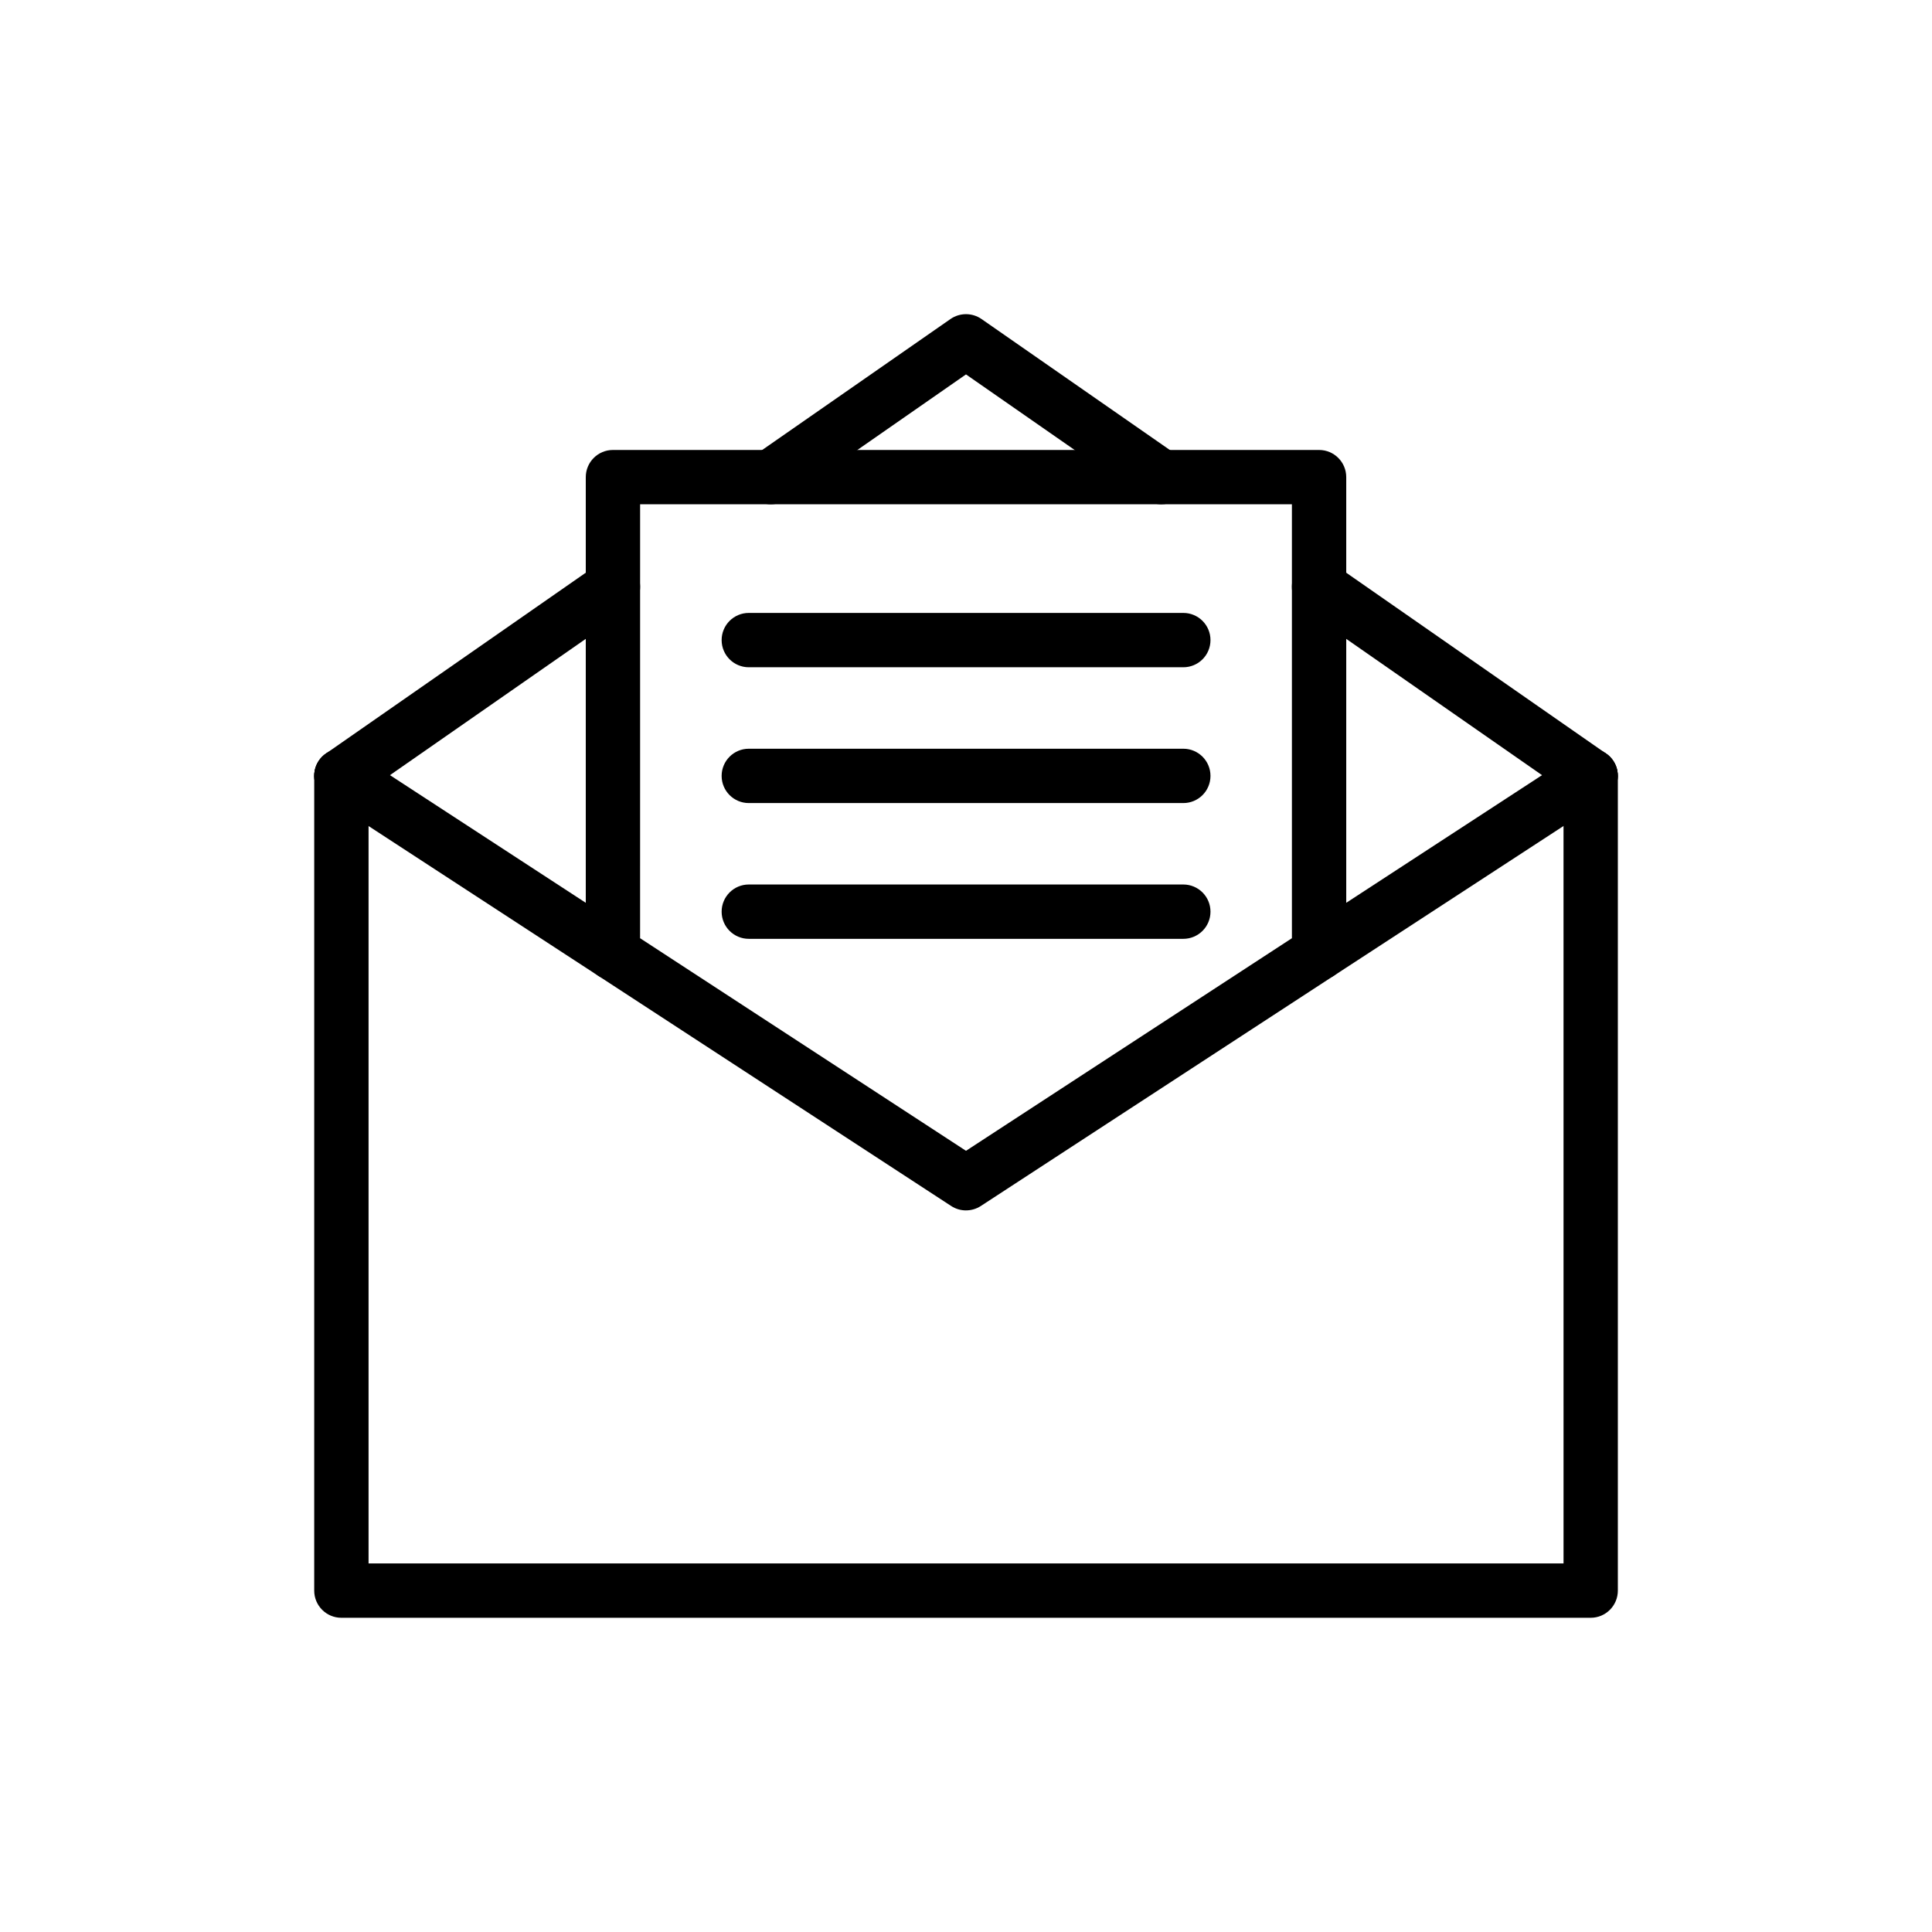 <?xml version="1.0" encoding="UTF-8"?>
<!-- Uploaded to: SVG Repo, www.svgrepo.com, Generator: SVG Repo Mixer Tools -->
<svg fill="#000000" width="800px" height="800px" version="1.1" viewBox="144 144 512 512" xmlns="http://www.w3.org/2000/svg">
 <g>
  <path d="m565.54 572.73h-331.07c-3.977 0-7.199-3.219-7.199-7.199l0.004-215.92c0-3.977 3.219-7.199 7.199-7.199 3.977 0 7.199 3.219 7.199 7.199v208.72h316.68l-0.004-208.72c0-3.977 3.219-7.199 7.199-7.199 3.977 0 7.199 3.219 7.199 7.199v215.92c-0.004 3.981-3.223 7.199-7.203 7.199z"/>
  <path d="m306.43 403.74c-1.348 0-2.715-0.379-3.922-1.168l-71.973-46.922c-3.332-2.172-4.273-6.629-2.102-9.961 2.172-3.332 6.637-4.266 9.961-2.102l71.973 46.922c3.332 2.172 4.273 6.629 2.102 9.961-1.387 2.117-3.684 3.269-6.039 3.269z"/>
  <path d="m493.57 403.74c-2.356 0-4.652-1.152-6.039-3.269-2.172-3.332-1.23-7.789 2.102-9.961l71.973-46.922c3.316-2.156 7.781-1.23 9.961 2.102 2.172 3.332 1.23 7.789-2.102 9.961l-71.973 46.922c-1.207 0.789-2.574 1.168-3.922 1.168z"/>
  <path d="m234.47 356.82c-2.277 0-4.512-1.074-5.91-3.086-2.277-3.262-1.469-7.746 1.793-10.016l71.973-50.094c3.262-2.293 7.746-1.469 10.016 1.793 2.277 3.262 1.469 7.746-1.793 10.016l-71.973 50.094c-1.254 0.875-2.688 1.293-4.106 1.293z"/>
  <path d="m451.74 277.64c-1.418 0-2.848-0.414-4.106-1.285l-47.637-33.133-47.633 33.133c-3.273 2.269-7.754 1.461-10.023-1.801-2.269-3.269-1.461-7.754 1.801-10.023l51.746-35.988c2.473-1.715 5.75-1.715 8.223 0l51.75 35.988c3.262 2.269 4.07 6.754 1.801 10.023-1.402 2.012-3.644 3.086-5.922 3.086z"/>
  <path d="m565.53 356.82c-1.418 0-2.856-0.414-4.106-1.293l-71.973-50.094c-3.262-2.269-4.07-6.754-1.793-10.016 2.269-3.269 6.754-4.09 10.016-1.793l71.973 50.094c3.262 2.269 4.07 6.754 1.793 10.016-1.395 2.008-3.633 3.086-5.91 3.086z"/>
  <path d="m400 464.77c-1.371 0-2.734-0.387-3.93-1.168l-93.566-61.035c-2.039-1.328-3.266-3.598-3.266-6.031v-126.09c0-3.977 3.219-7.199 7.199-7.199h187.13c3.977 0 7.199 3.219 7.199 7.199v126.09c0 2.434-1.23 4.703-3.269 6.031l-93.566 61.035c-1.195 0.777-2.562 1.164-3.93 1.164zm-86.367-72.133 86.367 56.34 86.367-56.34v-115h-172.73z"/>
  <path d="m457.59 320.83h-115.15c-3.977 0-7.199-3.219-7.199-7.199 0-3.977 3.219-7.199 7.199-7.199h115.15c3.977 0 7.199 3.219 7.199 7.199 0 3.981-3.219 7.199-7.199 7.199z"/>
  <path d="m457.59 356.82h-115.15c-3.977 0-7.199-3.219-7.199-7.199 0-3.977 3.219-7.199 7.199-7.199h115.15c3.977 0 7.199 3.219 7.199 7.199 0 3.981-3.219 7.199-7.199 7.199z"/>
  <path d="m457.59 392.8h-115.15c-3.977 0-7.199-3.219-7.199-7.199 0-3.977 3.219-7.199 7.199-7.199h115.15c3.977 0 7.199 3.219 7.199 7.199 0 3.981-3.219 7.199-7.199 7.199z"/>
 </g>
</svg>